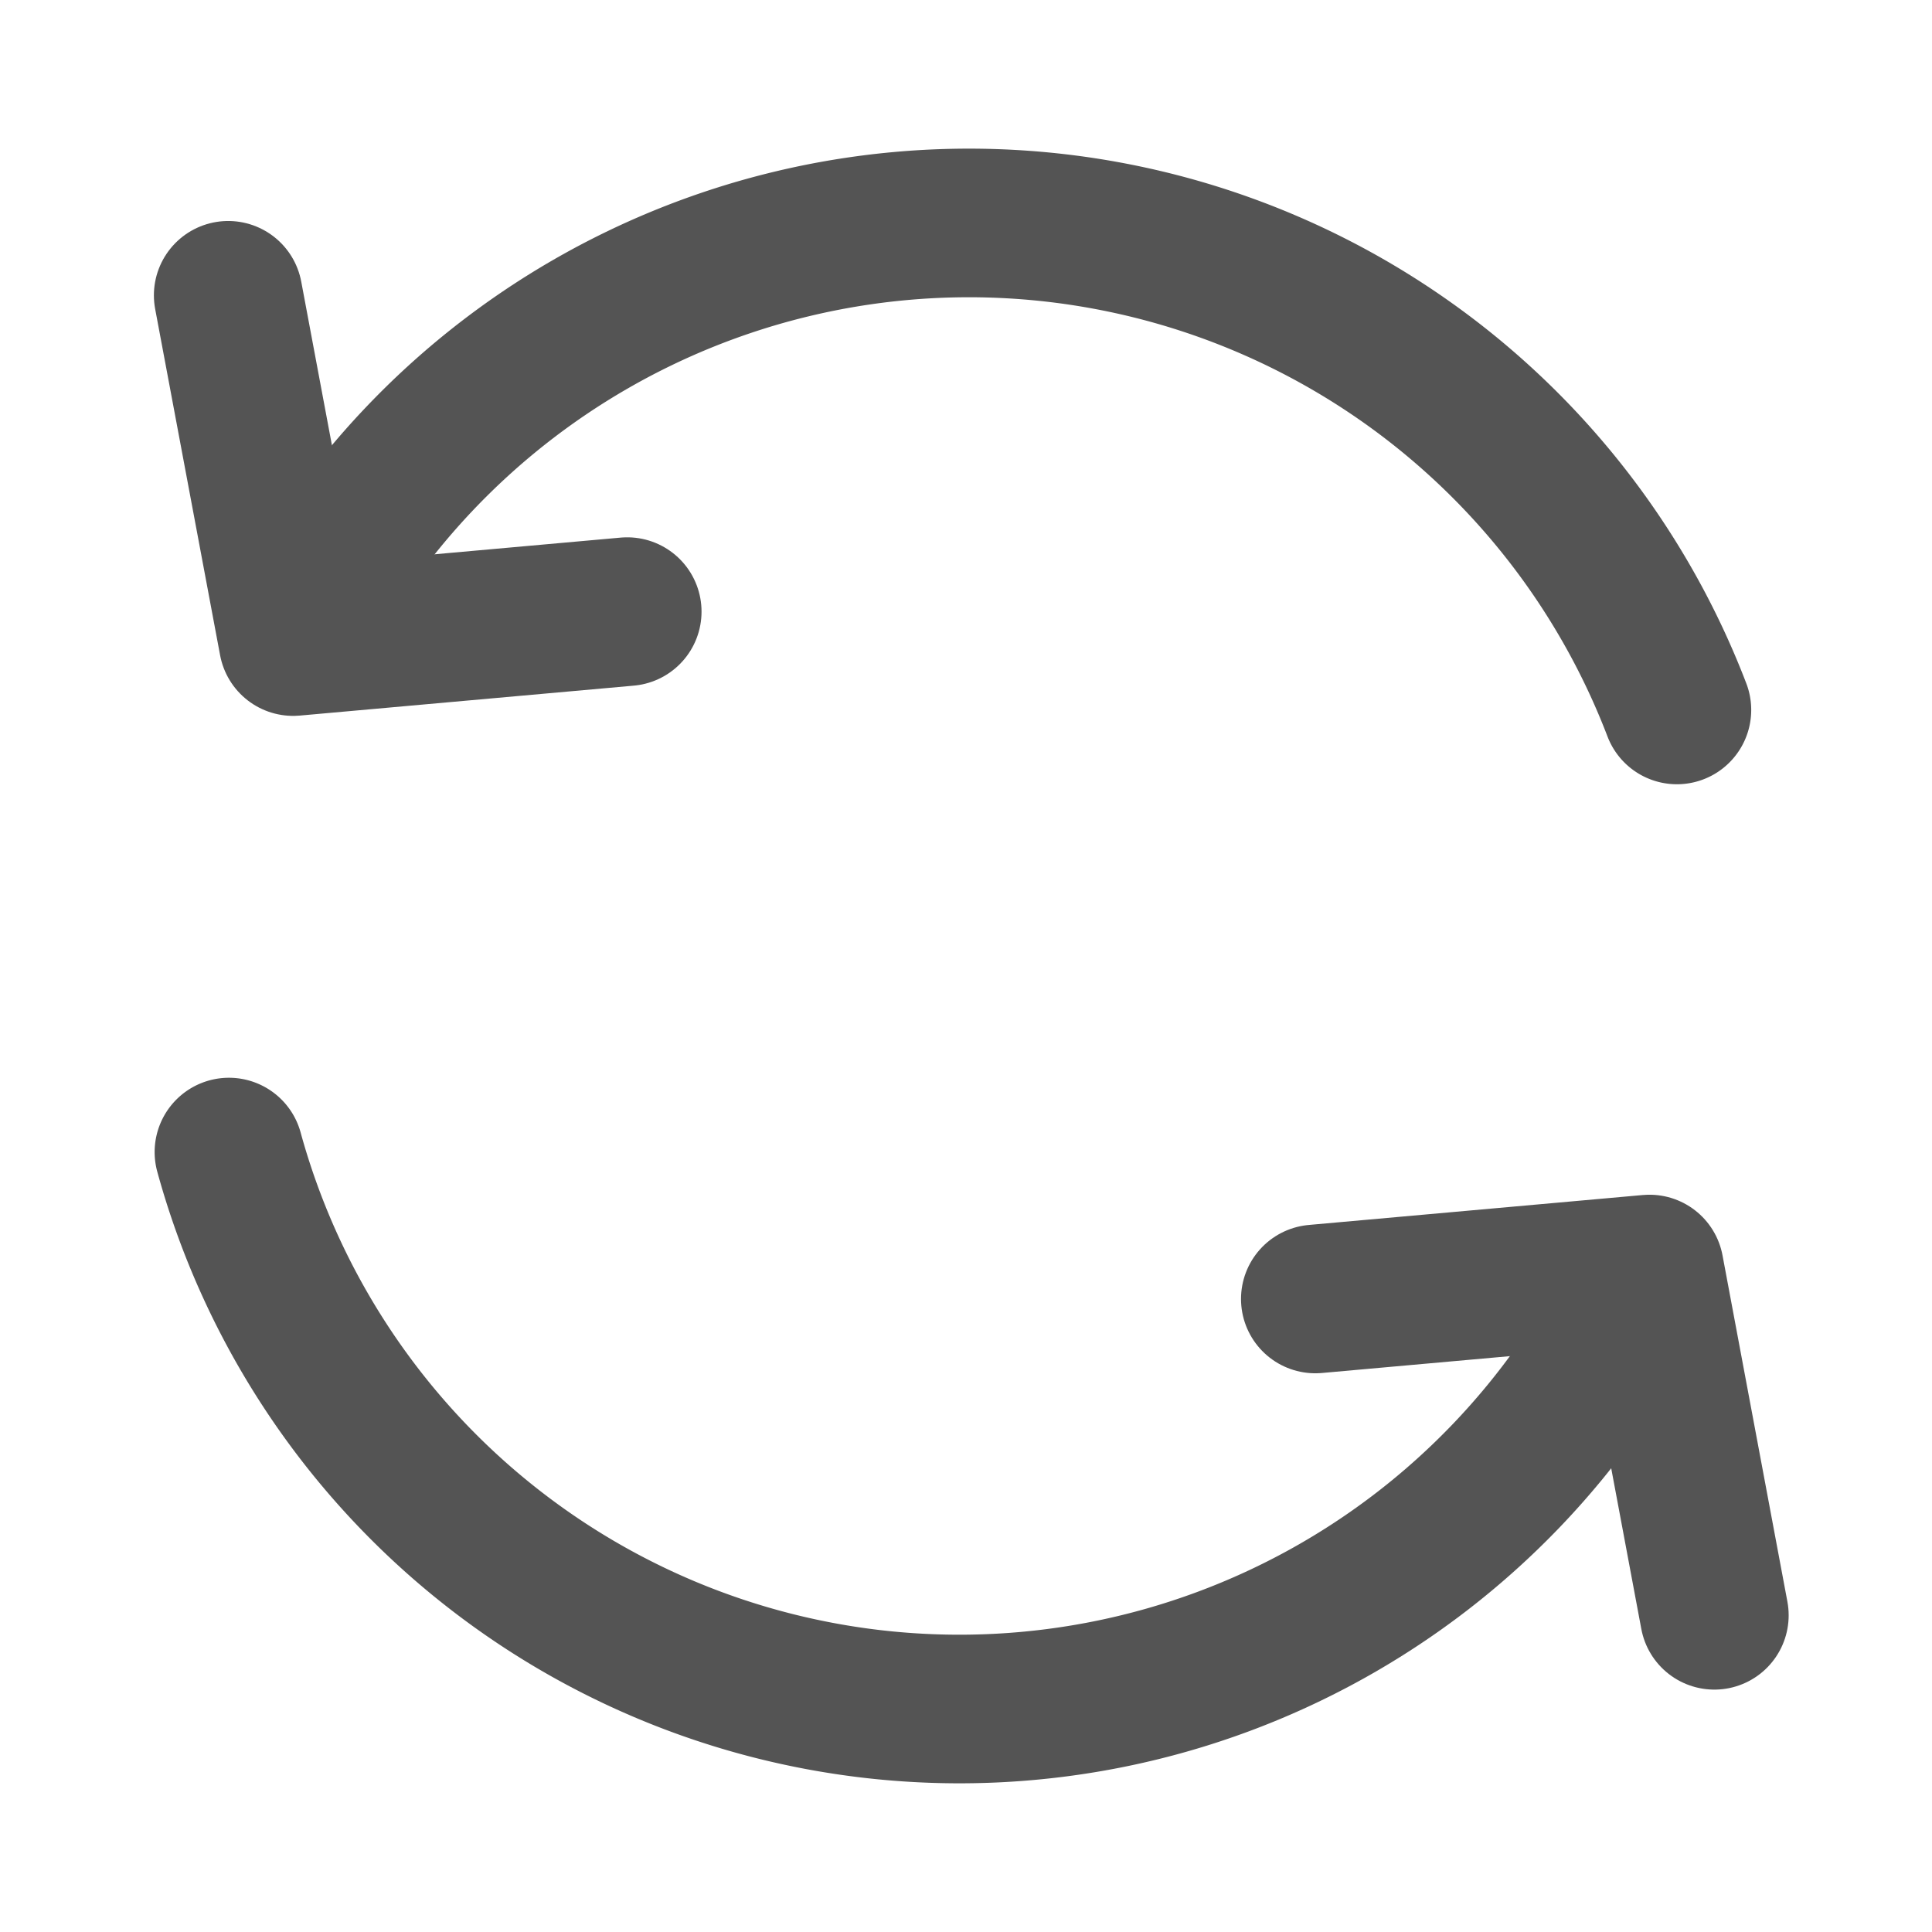 <svg id="Слой_1" data-name="Слой 1"
  xmlns:cc="http://creativecommons.org/ns#"
  xmlns:rdf="http://www.w3.org/1999/02/22-rdf-syntax-ns#"
  xmlns="http://www.w3.org/2000/svg" viewBox="0 0 26 26">
  <defs>
    <style>.cls-1{fill:none;stroke:#545454;stroke-linecap:round;stroke-linejoin:round;stroke-width:2px;}</style>
  </defs>
  <title>refresh</title>
  <path class="cls-1" d="M3.95,8.57a10.202,10.202,0,0,1,18.617.984"/>
  <path class="cls-1" d="M22.036,17.35A10.194,10.194,0,0,1,3.081,15.504"/>
  <polyline class="cls-1" points="17.701 17.481 22.198 17.078 23.071 21.738"/>
  <polyline class="cls-1" points="8.441 8.231 3.945 8.634 3.071 3.974"/>
</svg>